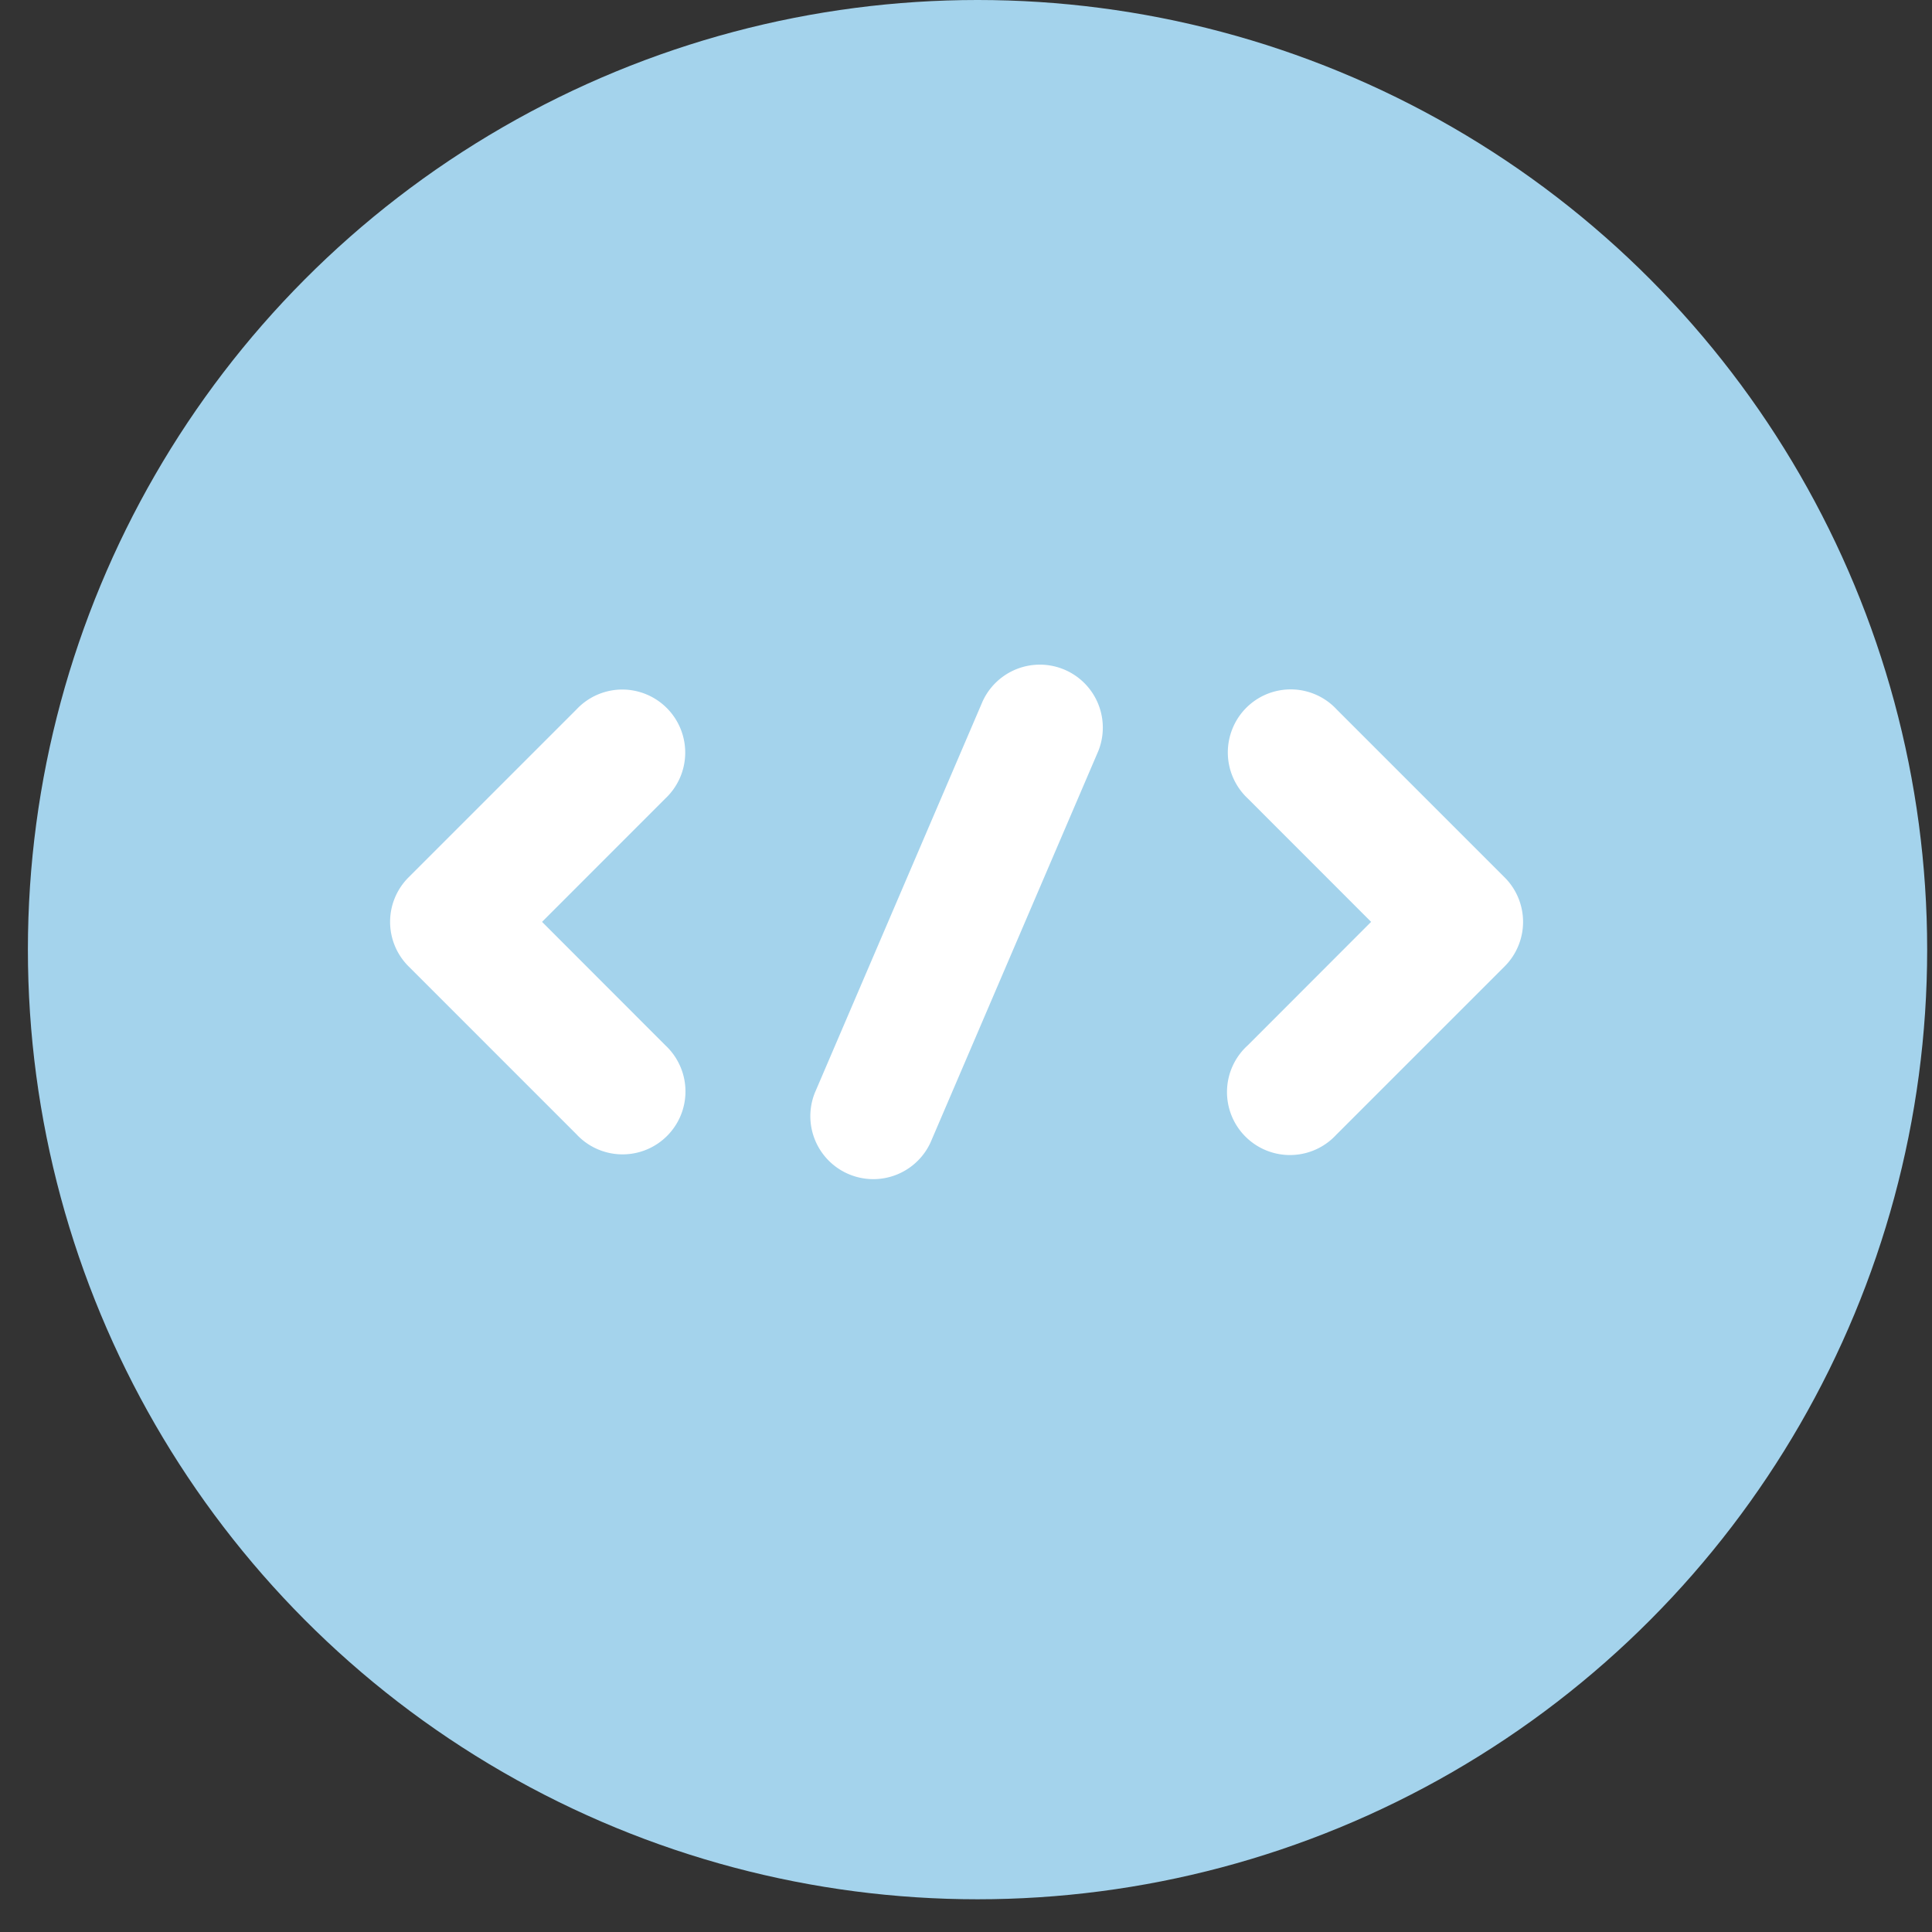 <svg xmlns="http://www.w3.org/2000/svg" width="32" height="32" fill="none" viewBox="0 0 32 32"><rect x="0" y="0" width="32" height="32" fill="#333333" stroke="none"/><circle cx="16.191" cy="15.729" r="15.729" fill="#A4D3EC"/><path fill="#fff" fill-rule="evenodd" d="M11.262 17.651a1.043 1.043 0 0 0-.242-.338l-2.042-2.044 2.042-2.043a1.044 1.044 0 0 0-.729-1.805 1.04 1.04 0 0 0-.744.331l-2.78 2.78a1.041 1.041 0 0 0 0 1.474l2.78 2.78a1.042 1.042 0 0 0 1.715-1.135Zm4.15 1.273 2.78-6.486a1.043 1.043 0 0 0-1.916-.823l-1.39 3.243-1.39 3.243a1.043 1.043 0 0 0 1.916.823Zm6.73-.138 2.78-2.78a1.042 1.042 0 0 0 0-1.473l-2.78-2.78a1.04 1.04 0 0 0-1.73.32 1.045 1.045 0 0 0 .256 1.153l2.042 2.043-2.042 2.044a1.043 1.043 0 1 0 1.473 1.473Z" clip-rule="evenodd"/></svg>
